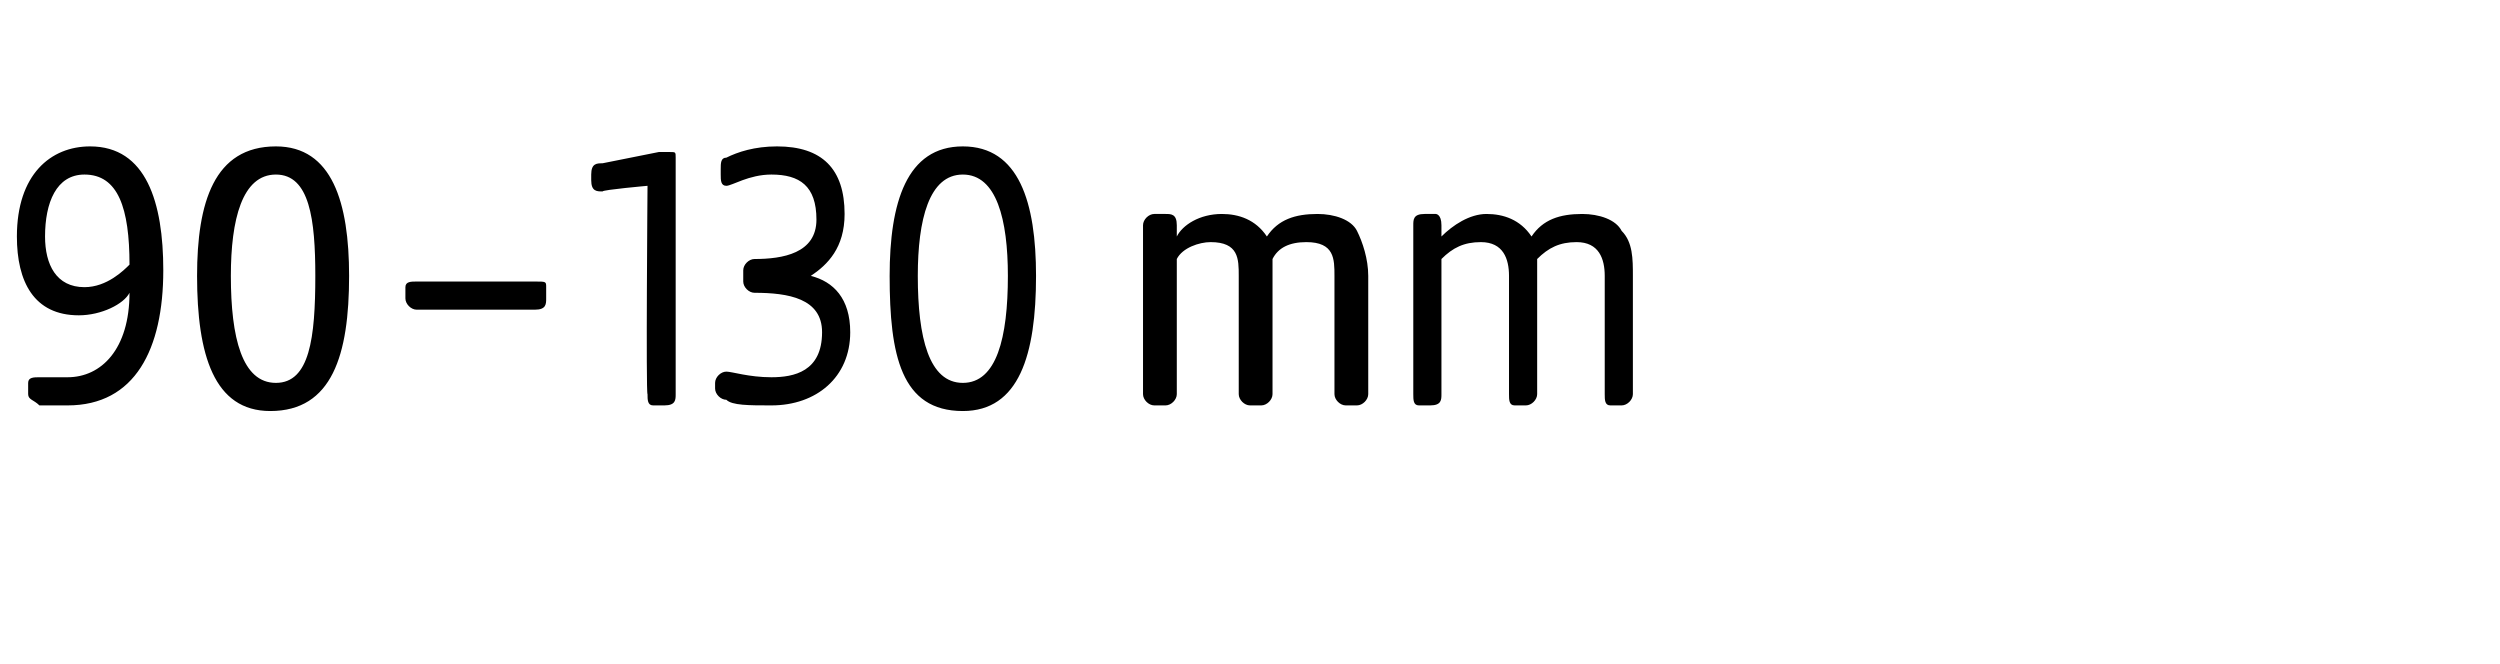 <?xml version="1.0" standalone="no"?><!DOCTYPE svg PUBLIC "-//W3C//DTD SVG 1.1//EN" "http://www.w3.org/Graphics/SVG/1.1/DTD/svg11.dtd"><svg xmlns="http://www.w3.org/2000/svg" version="1.1" width="44.4px" height="11.8px" viewBox="0 -2 44.4 11.8" style="top:-2px">  <desc>90–130 mm</desc>  <defs/>  <g id="Polygon53326">    <path d="M 0.7 5.2 C 0.6 5.1 0.5 5.1 0.5 5 C 0.5 5 0.5 4.8 0.5 4.8 C 0.5 4.7 0.6 4.7 0.7 4.7 C 0.7 4.7 0.9 4.7 1.2 4.7 C 1.8 4.7 2.3 4.2 2.3 3.2 C 2.2 3.4 1.8 3.6 1.4 3.6 C 0.6 3.6 0.3 3 0.3 2.2 C 0.3 1.1 0.9 0.6 1.6 0.6 C 2.6 0.6 2.9 1.6 2.9 2.8 C 2.9 4.2 2.4 5.2 1.2 5.2 C 1 5.2 0.7 5.2 0.7 5.2 Z M 1.5 3.1 C 1.9 3.1 2.2 2.8 2.3 2.7 C 2.3 1.7 2.1 1.1 1.5 1.1 C 1 1.1 0.8 1.6 0.8 2.2 C 0.8 2.7 1 3.1 1.5 3.1 Z M 3.5 2.9 C 3.5 1.6 3.8 0.6 4.9 0.6 C 5.9 0.6 6.2 1.6 6.2 2.9 C 6.2 4.3 5.9 5.3 4.8 5.3 C 3.8 5.3 3.5 4.3 3.5 2.9 Z M 4.9 4.8 C 5.5 4.8 5.6 4 5.6 2.9 C 5.6 1.9 5.5 1.1 4.9 1.1 C 4.3 1.1 4.1 1.9 4.1 2.9 C 4.1 4 4.3 4.8 4.9 4.8 Z M 7.2 3.3 C 7.2 3.3 7.2 3.1 7.2 3.1 C 7.2 3 7.3 3 7.4 3 C 7.4 3 9.5 3 9.5 3 C 9.7 3 9.7 3 9.7 3.1 C 9.7 3.1 9.7 3.3 9.7 3.3 C 9.7 3.4 9.7 3.5 9.5 3.5 C 9.5 3.5 7.4 3.5 7.4 3.5 C 7.3 3.5 7.2 3.4 7.2 3.3 Z M 11.5 5 C 11.47 5 11.5 1.3 11.5 1.3 C 11.5 1.3 10.71 1.37 10.7 1.4 C 10.6 1.4 10.5 1.4 10.5 1.2 C 10.5 1.2 10.5 1.1 10.5 1.1 C 10.5 0.9 10.6 0.9 10.7 0.9 C 10.7 0.9 11.7 0.7 11.7 0.7 C 11.7 0.7 11.8 0.7 11.9 0.7 C 12 0.7 12 0.7 12 0.8 C 12 0.8 12 5 12 5 C 12 5.1 12 5.2 11.8 5.2 C 11.8 5.2 11.6 5.2 11.6 5.2 C 11.5 5.2 11.5 5.1 11.5 5 Z M 12.9 5.1 C 12.8 5.1 12.7 5 12.7 4.9 C 12.7 4.9 12.7 4.8 12.7 4.8 C 12.7 4.7 12.8 4.6 12.9 4.6 C 13 4.6 13.3 4.7 13.7 4.7 C 14.1 4.7 14.6 4.6 14.6 3.9 C 14.6 3.3 14 3.2 13.4 3.2 C 13.3 3.2 13.2 3.1 13.2 3 C 13.2 3 13.2 2.8 13.2 2.8 C 13.2 2.7 13.3 2.6 13.4 2.6 C 13.9 2.6 14.5 2.5 14.5 1.9 C 14.5 1.3 14.2 1.1 13.7 1.1 C 13.3 1.1 13 1.3 12.9 1.3 C 12.8 1.3 12.8 1.2 12.8 1.1 C 12.8 1.1 12.8 1 12.8 1 C 12.8 0.9 12.8 0.8 12.9 0.8 C 13.1 0.7 13.4 0.6 13.8 0.6 C 14.6 0.6 15 1 15 1.8 C 15 2.4 14.7 2.7 14.4 2.9 C 14.8 3 15.1 3.3 15.1 3.9 C 15.1 4.7 14.5 5.2 13.7 5.2 C 13.3 5.2 13 5.2 12.9 5.1 Z M 15.8 2.9 C 15.8 1.6 16.1 0.6 17.1 0.6 C 18.1 0.6 18.4 1.6 18.4 2.9 C 18.4 4.3 18.1 5.3 17.1 5.3 C 16 5.3 15.8 4.3 15.8 2.9 Z M 17.1 4.8 C 17.7 4.8 17.9 4 17.9 2.9 C 17.9 1.9 17.7 1.1 17.1 1.1 C 16.5 1.1 16.3 1.9 16.3 2.9 C 16.3 4 16.5 4.8 17.1 4.8 Z M 20.3 5 C 20.3 5 20.3 2 20.3 2 C 20.3 1.9 20.4 1.8 20.5 1.8 C 20.6 1.8 20.7 1.8 20.7 1.8 C 20.8 1.8 20.9 1.8 20.9 2 C 20.9 2 20.9 2.2 20.9 2.2 C 21 2 21.3 1.8 21.7 1.8 C 22 1.8 22.3 1.9 22.5 2.2 C 22.7 1.9 23 1.8 23.4 1.8 C 23.7 1.8 24 1.9 24.1 2.1 C 24.2 2.3 24.3 2.6 24.3 2.9 C 24.3 2.9 24.3 5 24.3 5 C 24.3 5.1 24.2 5.2 24.1 5.2 C 24.1 5.2 23.9 5.2 23.9 5.2 C 23.8 5.2 23.7 5.1 23.7 5 C 23.7 5 23.7 2.9 23.7 2.9 C 23.7 2.6 23.7 2.3 23.2 2.3 C 22.9 2.3 22.7 2.4 22.6 2.6 C 22.6 2.6 22.6 5 22.6 5 C 22.6 5.1 22.5 5.2 22.4 5.2 C 22.4 5.2 22.2 5.2 22.2 5.2 C 22.1 5.2 22 5.1 22 5 C 22 5 22 2.9 22 2.9 C 22 2.6 22 2.3 21.5 2.3 C 21.3 2.3 21 2.4 20.9 2.6 C 20.9 2.6 20.9 5 20.9 5 C 20.9 5.1 20.8 5.2 20.7 5.2 C 20.7 5.2 20.5 5.2 20.5 5.2 C 20.4 5.2 20.3 5.1 20.3 5 Z M 25.1 5 C 25.1 5 25.1 2 25.1 2 C 25.1 1.9 25.1 1.8 25.3 1.8 C 25.4 1.8 25.4 1.8 25.5 1.8 C 25.5 1.8 25.6 1.8 25.6 2 C 25.6 2 25.6 2.2 25.6 2.2 C 25.8 2 26.1 1.8 26.4 1.8 C 26.7 1.8 27 1.9 27.2 2.2 C 27.4 1.9 27.7 1.8 28.1 1.8 C 28.4 1.8 28.7 1.9 28.8 2.1 C 29 2.3 29 2.6 29 2.9 C 29 2.9 29 5 29 5 C 29 5.1 28.9 5.2 28.8 5.2 C 28.8 5.2 28.6 5.2 28.6 5.2 C 28.5 5.2 28.5 5.1 28.5 5 C 28.5 5 28.5 2.9 28.5 2.9 C 28.5 2.6 28.4 2.3 28 2.3 C 27.7 2.3 27.5 2.4 27.3 2.6 C 27.3 2.6 27.3 5 27.3 5 C 27.3 5.1 27.2 5.2 27.1 5.2 C 27.1 5.2 26.9 5.2 26.9 5.2 C 26.8 5.2 26.8 5.1 26.8 5 C 26.8 5 26.8 2.9 26.8 2.9 C 26.8 2.6 26.7 2.3 26.3 2.3 C 26 2.3 25.8 2.4 25.6 2.6 C 25.6 2.6 25.6 5 25.6 5 C 25.6 5.1 25.6 5.2 25.4 5.2 C 25.4 5.2 25.2 5.2 25.2 5.2 C 25.1 5.2 25.1 5.1 25.1 5 Z " stroke="none" fill="#000"/>  </g></svg>